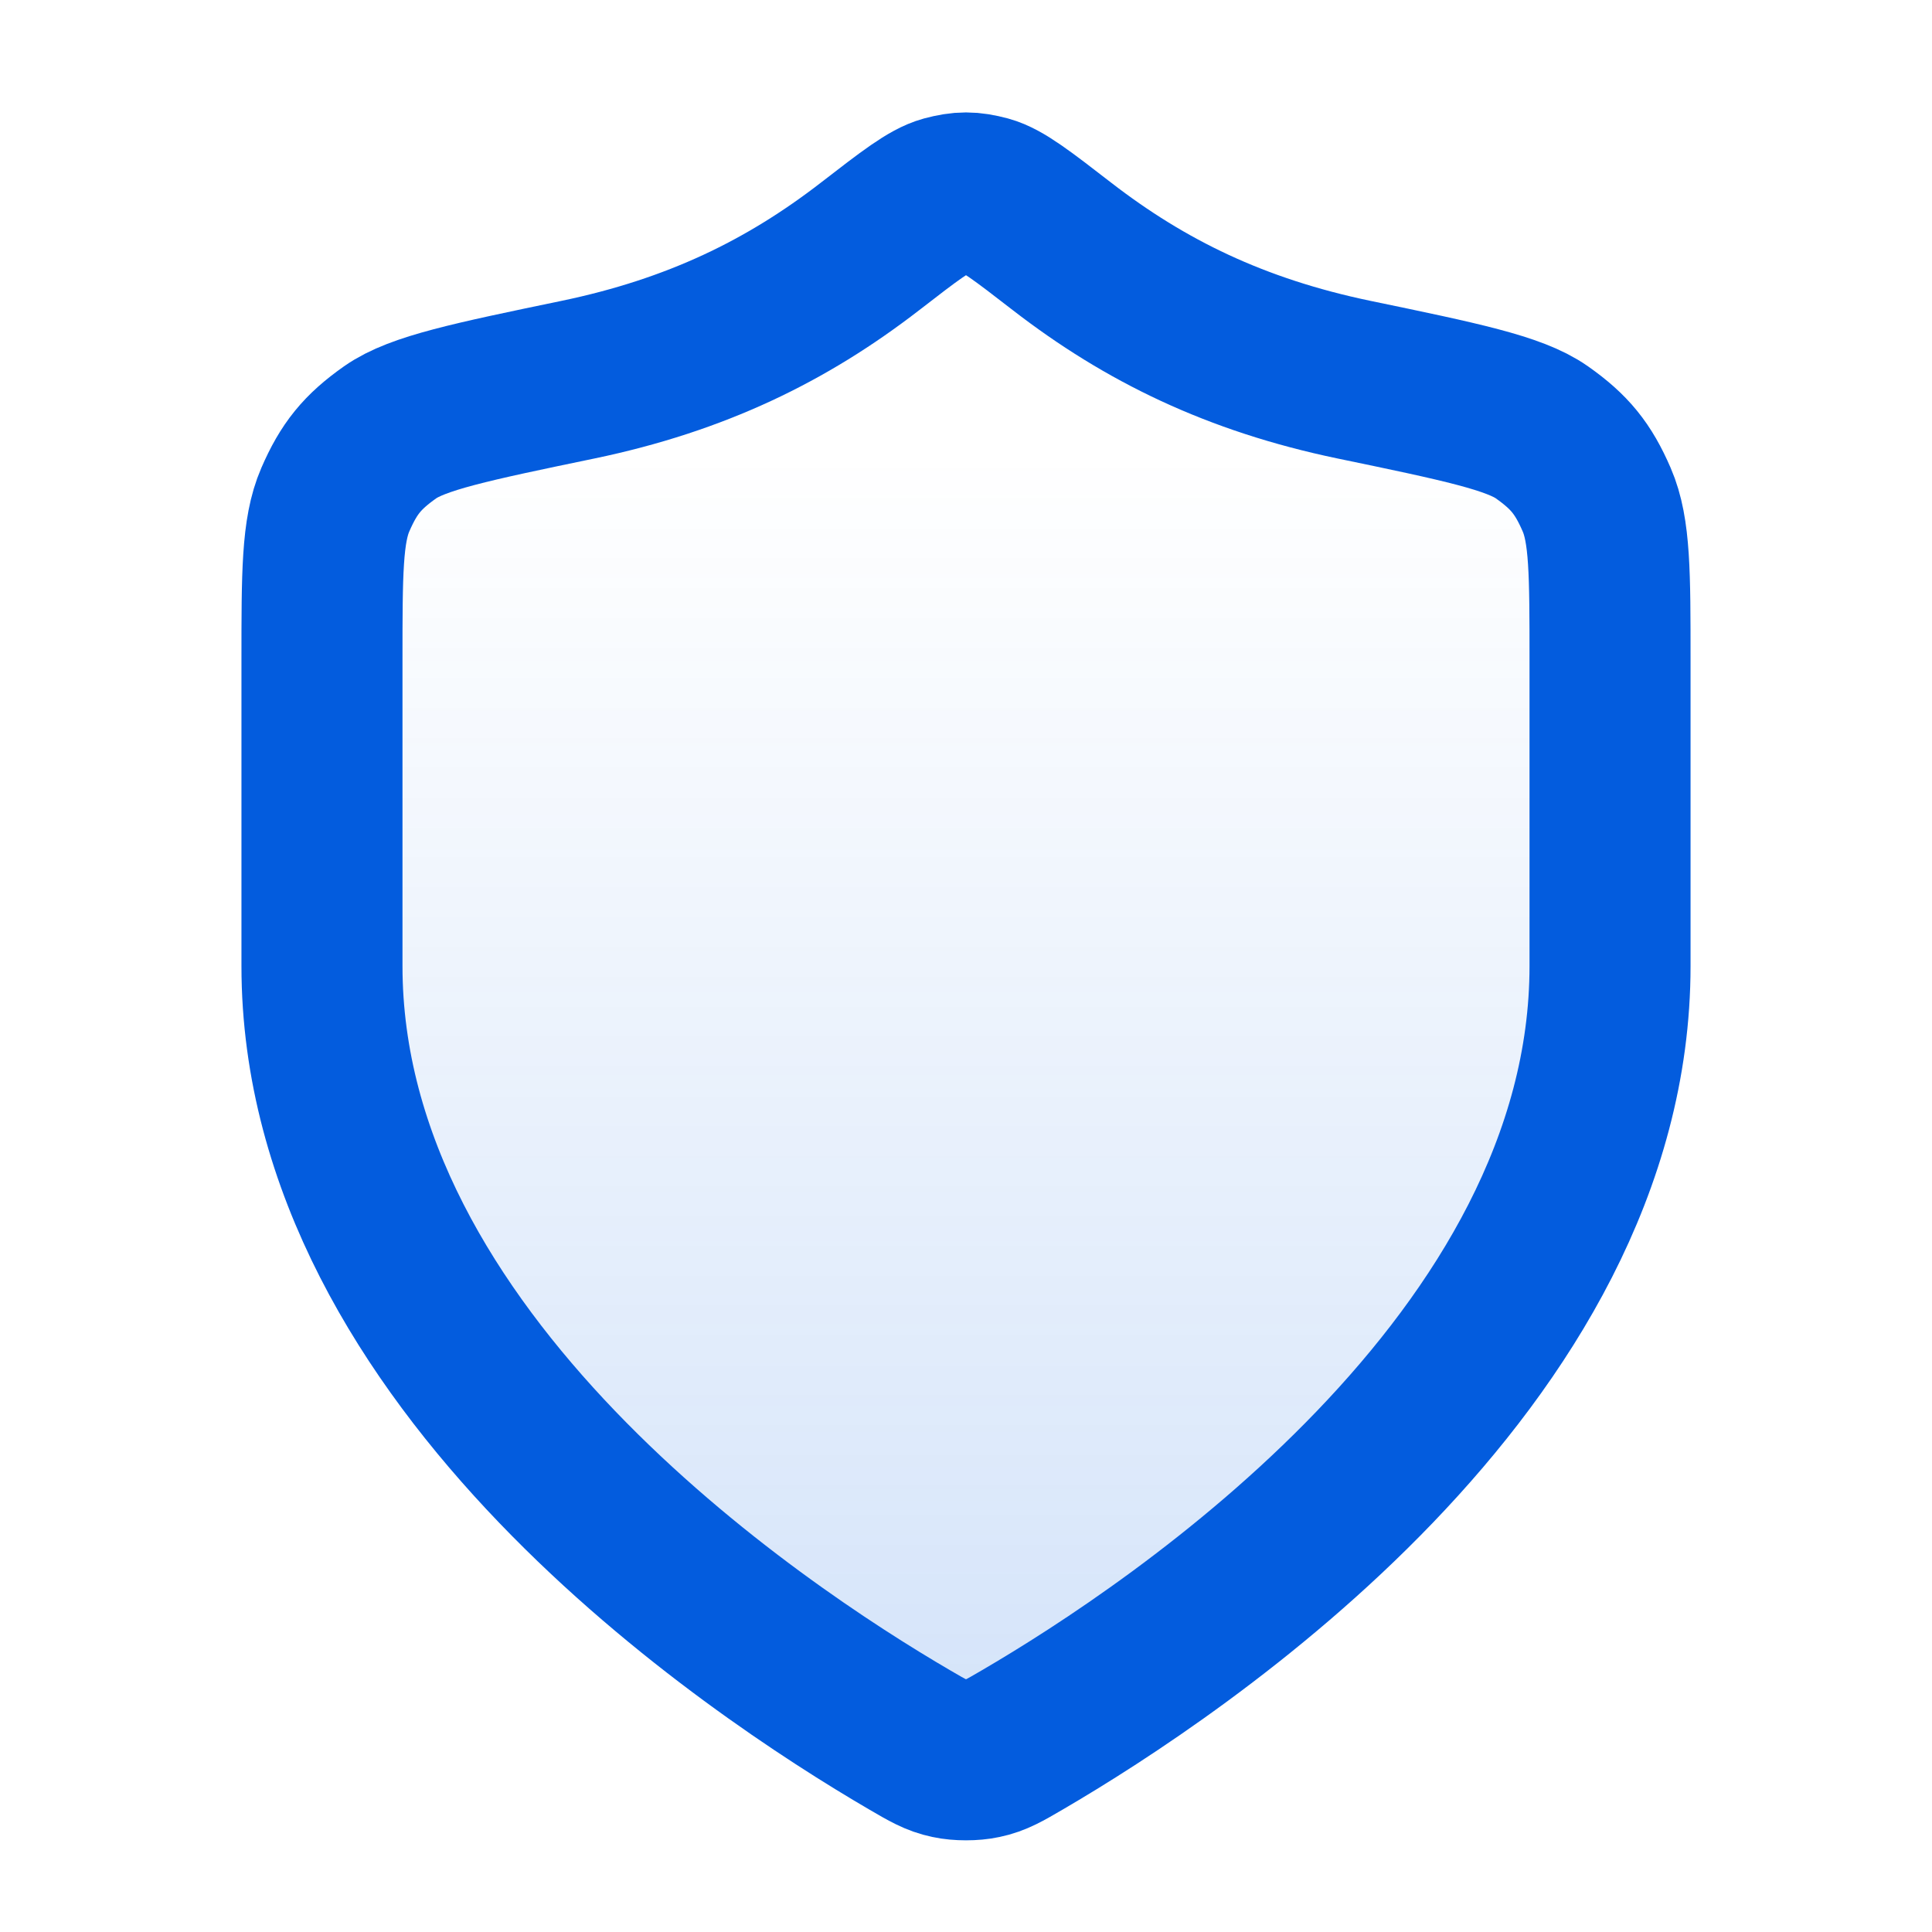 <svg width="20" height="20" viewBox="0 0 20 20" fill="none" xmlns="http://www.w3.org/2000/svg">
<path opacity="0.16" d="M9.418 18.012C9.603 18.12 9.695 18.174 9.825 18.201C9.926 18.223 10.074 18.223 10.175 18.201C10.305 18.174 10.397 18.12 10.582 18.012C12.205 17.065 16.667 14.09 16.667 10V6.833C16.667 5.938 16.667 5.491 16.529 5.173C16.389 4.85 16.249 4.678 15.961 4.475C15.678 4.276 15.124 4.16 14.015 3.93C12.792 3.675 11.854 3.216 10.995 2.552C10.584 2.234 10.378 2.075 10.217 2.031C10.047 1.986 9.953 1.986 9.783 2.031C9.622 2.075 9.416 2.234 9.005 2.552C8.146 3.216 7.208 3.675 5.985 3.93C4.876 4.16 4.322 4.276 4.039 4.475C3.751 4.678 3.611 4.85 3.471 5.173C3.333 5.491 3.333 5.938 3.333 6.833V10C3.333 14.09 7.795 17.065 9.418 18.012Z" fill="url(#paint0_linear_157_6434)"/>
<path d="M9.418 18.012C9.603 18.12 9.695 18.174 9.825 18.201C9.926 18.223 10.074 18.223 10.175 18.201C10.305 18.174 10.397 18.12 10.582 18.012C12.205 17.065 16.667 14.09 16.667 10V6.833C16.667 5.938 16.667 5.491 16.529 5.173C16.389 4.85 16.249 4.678 15.961 4.475C15.678 4.276 15.124 4.16 14.015 3.93C12.792 3.675 11.854 3.216 10.995 2.552C10.584 2.234 10.378 2.075 10.217 2.031C10.047 1.986 9.953 1.986 9.783 2.031C9.622 2.075 9.416 2.234 9.005 2.552C8.146 3.216 7.208 3.675 5.985 3.93C4.876 4.16 4.322 4.276 4.039 4.475C3.751 4.678 3.611 4.85 3.471 5.173C3.333 5.491 3.333 5.938 3.333 6.833V10C3.333 14.09 7.795 17.065 9.418 18.012Z" stroke="#035CDE" stroke-width="1.667" stroke-linecap="round" stroke-linejoin="round"/>
<defs>
<linearGradient id="paint0_linear_157_6434" x1="10.139" y1="4.7" x2="10.139" y2="17.317" gradientUnits="userSpaceOnUse">
<stop stop-color="#035CDE" stop-opacity="0"/>
<stop offset="1" stop-color="#035CDE"/>
</linearGradient>
</defs>
</svg>
